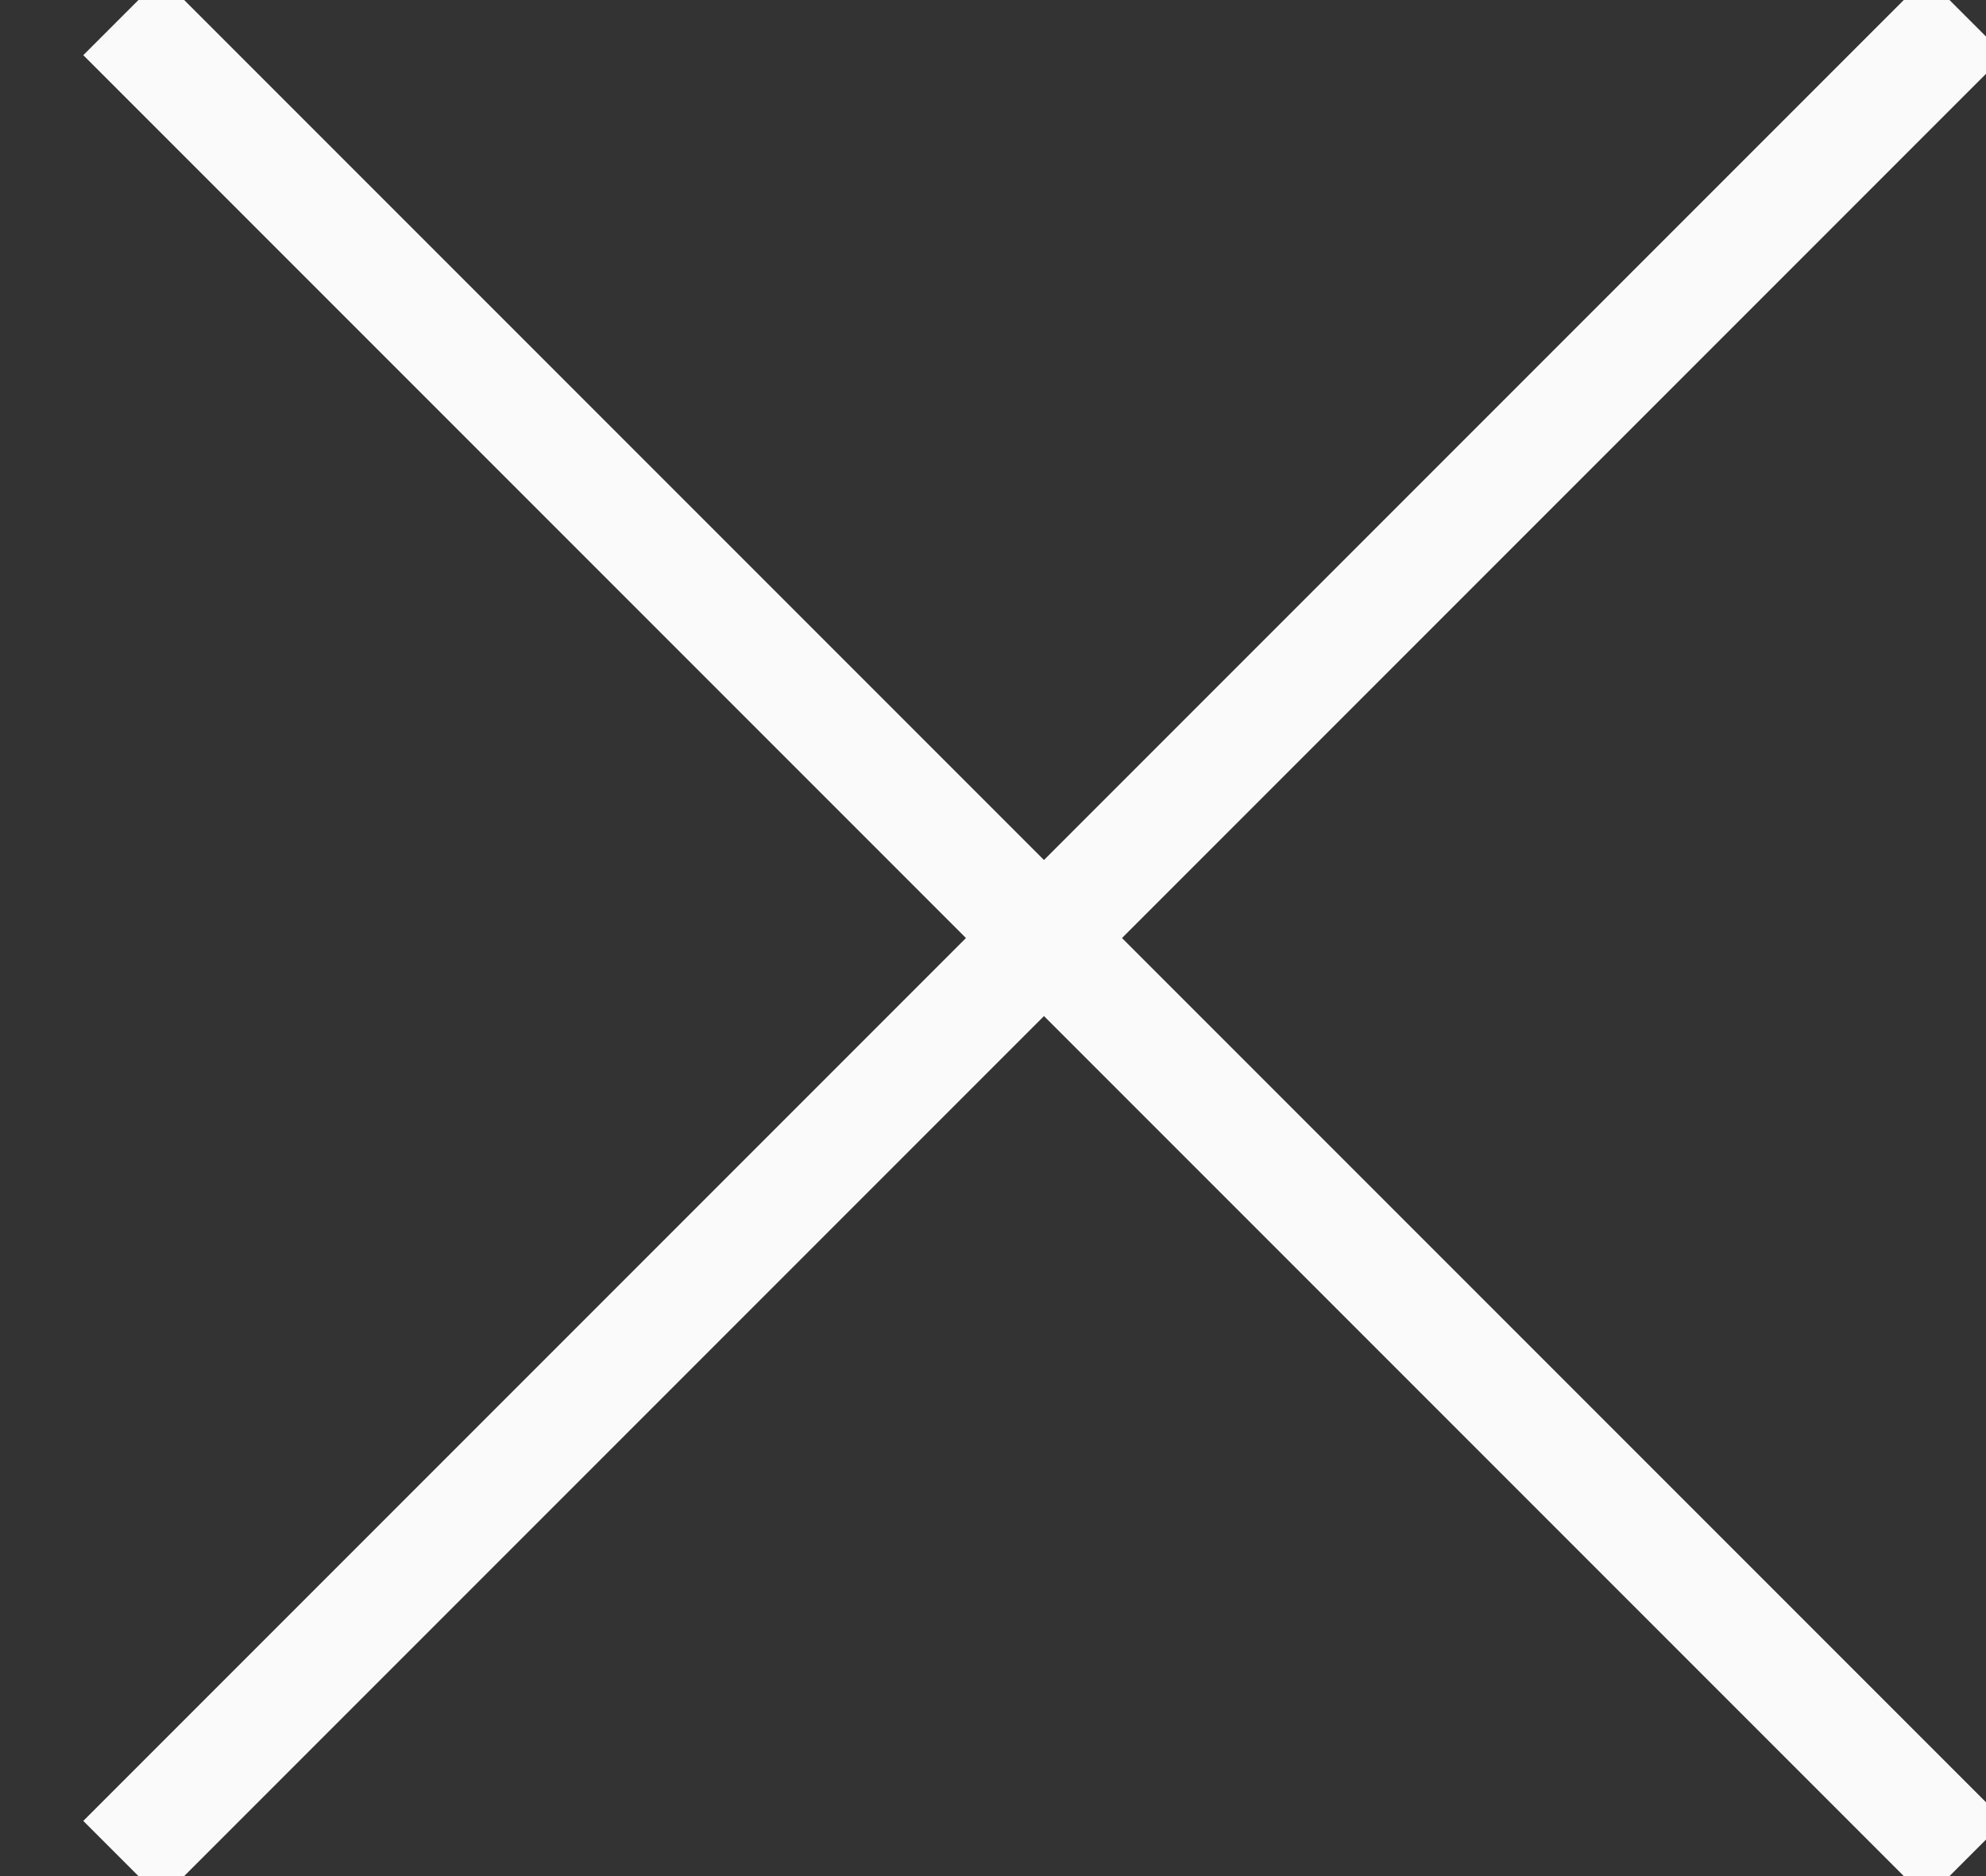 <?xml version="1.0" encoding="UTF-8"?>
<svg width="18px" height="17px" viewBox="0 0 18 17" version="1.1" xmlns="http://www.w3.org/2000/svg" xmlns:xlink="http://www.w3.org/1999/xlink">
    <rect x="0" y="0" width="18" height="17" fill="#333333" stroke="none"/>
    <title>Combined Shape</title>
    <g id="Design" stroke="none" stroke-width="1" fill="none" fill-rule="evenodd" stroke-linecap="square">
        <g id="Blog" transform="translate(-1877, -14)" stroke="#FAFAFA">
            <path d="M1894.462,14.5 L1878.462,30.5 M1894.462,30.5 L1878.462,14.5" id="Combined-Shape"></path>
        </g>
    </g>
</svg>